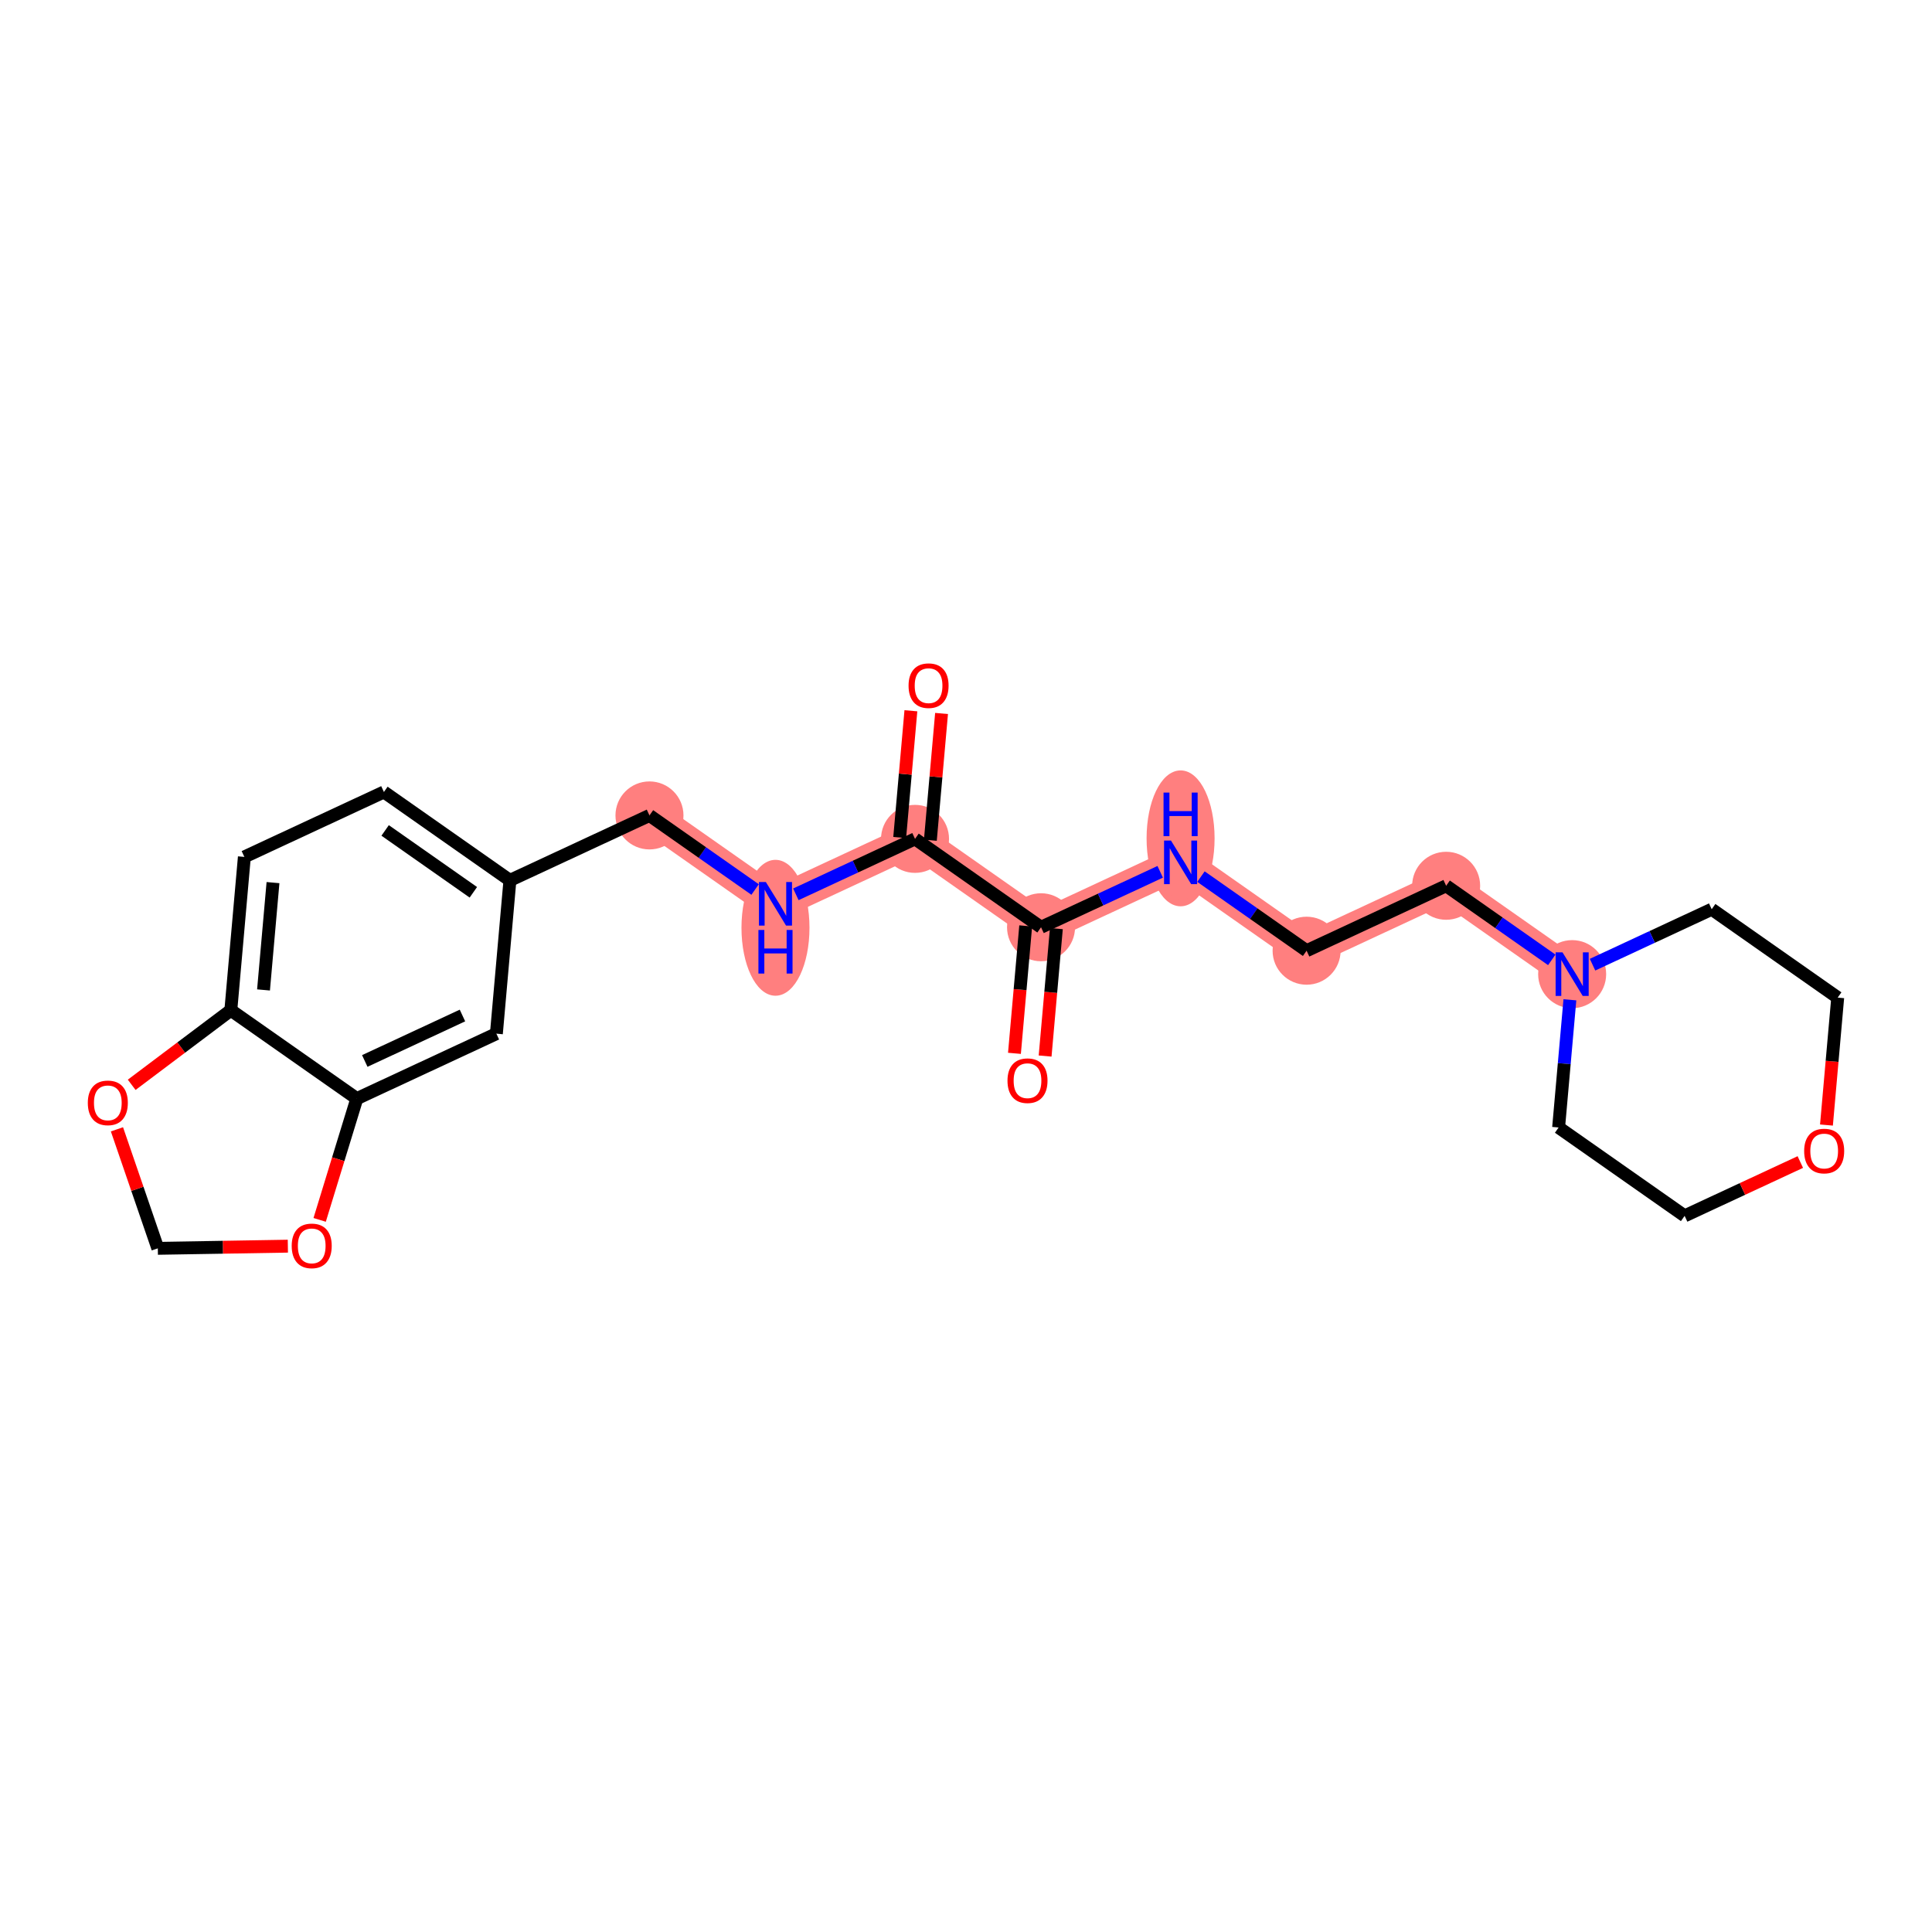 <?xml version='1.0' encoding='iso-8859-1'?>
<svg version='1.1' baseProfile='full'
              xmlns='http://www.w3.org/2000/svg'
                      xmlns:rdkit='http://www.rdkit.org/xml'
                      xmlns:xlink='http://www.w3.org/1999/xlink'
                  xml:space='preserve'
width='300px' height='300px' viewBox='0 0 300 300'>
<!-- END OF HEADER -->
<rect style='opacity:1.0;fill:#FFFFFF;stroke:none' width='300' height='300' x='0' y='0'> </rect>
<rect style='opacity:1.0;fill:#FFFFFF;stroke:none' width='300' height='300' x='0' y='0'> </rect>
<path d='M 161.652,143.984 L 183.321,133.901' style='fill:none;fill-rule:evenodd;stroke:#FF7F7F;stroke-width:5.1px;stroke-linecap:butt;stroke-linejoin:miter;stroke-opacity:1' />
<path d='M 161.652,143.984 L 142.085,130.26' style='fill:none;fill-rule:evenodd;stroke:#FF7F7F;stroke-width:5.1px;stroke-linecap:butt;stroke-linejoin:miter;stroke-opacity:1' />
<path d='M 183.321,133.901 L 202.888,147.626' style='fill:none;fill-rule:evenodd;stroke:#FF7F7F;stroke-width:5.1px;stroke-linecap:butt;stroke-linejoin:miter;stroke-opacity:1' />
<path d='M 202.888,147.626 L 224.557,137.543' style='fill:none;fill-rule:evenodd;stroke:#FF7F7F;stroke-width:5.1px;stroke-linecap:butt;stroke-linejoin:miter;stroke-opacity:1' />
<path d='M 224.557,137.543 L 244.123,151.267' style='fill:none;fill-rule:evenodd;stroke:#FF7F7F;stroke-width:5.1px;stroke-linecap:butt;stroke-linejoin:miter;stroke-opacity:1' />
<path d='M 142.085,130.26 L 120.416,140.343' style='fill:none;fill-rule:evenodd;stroke:#FF7F7F;stroke-width:5.1px;stroke-linecap:butt;stroke-linejoin:miter;stroke-opacity:1' />
<path d='M 120.416,140.343 L 100.85,126.619' style='fill:none;fill-rule:evenodd;stroke:#FF7F7F;stroke-width:5.1px;stroke-linecap:butt;stroke-linejoin:miter;stroke-opacity:1' />
<ellipse cx='161.652' cy='143.984' rx='4.78' ry='4.78'  style='fill:#FF7F7F;fill-rule:evenodd;stroke:#FF7F7F;stroke-width:1.0px;stroke-linecap:butt;stroke-linejoin:miter;stroke-opacity:1' />
<ellipse cx='183.321' cy='130.179' rx='4.78' ry='10.051'  style='fill:#FF7F7F;fill-rule:evenodd;stroke:#FF7F7F;stroke-width:1.0px;stroke-linecap:butt;stroke-linejoin:miter;stroke-opacity:1' />
<ellipse cx='202.888' cy='147.626' rx='4.78' ry='4.78'  style='fill:#FF7F7F;fill-rule:evenodd;stroke:#FF7F7F;stroke-width:1.0px;stroke-linecap:butt;stroke-linejoin:miter;stroke-opacity:1' />
<ellipse cx='224.557' cy='137.543' rx='4.78' ry='4.78'  style='fill:#FF7F7F;fill-rule:evenodd;stroke:#FF7F7F;stroke-width:1.0px;stroke-linecap:butt;stroke-linejoin:miter;stroke-opacity:1' />
<ellipse cx='244.123' cy='151.267' rx='4.78' ry='4.786'  style='fill:#FF7F7F;fill-rule:evenodd;stroke:#FF7F7F;stroke-width:1.0px;stroke-linecap:butt;stroke-linejoin:miter;stroke-opacity:1' />
<ellipse cx='142.085' cy='130.26' rx='4.78' ry='4.78'  style='fill:#FF7F7F;fill-rule:evenodd;stroke:#FF7F7F;stroke-width:1.0px;stroke-linecap:butt;stroke-linejoin:miter;stroke-opacity:1' />
<ellipse cx='120.416' cy='144.066' rx='4.78' ry='10.051'  style='fill:#FF7F7F;fill-rule:evenodd;stroke:#FF7F7F;stroke-width:1.0px;stroke-linecap:butt;stroke-linejoin:miter;stroke-opacity:1' />
<ellipse cx='100.85' cy='126.619' rx='4.78' ry='4.78'  style='fill:#FF7F7F;fill-rule:evenodd;stroke:#FF7F7F;stroke-width:1.0px;stroke-linecap:butt;stroke-linejoin:miter;stroke-opacity:1' />
<path class='bond-0 atom-0 atom-1' d='M 162.285,163.982 L 163.159,154.088' style='fill:none;fill-rule:evenodd;stroke:#FF0000;stroke-width:2.0px;stroke-linecap:butt;stroke-linejoin:miter;stroke-opacity:1' />
<path class='bond-0 atom-0 atom-1' d='M 163.159,154.088 L 164.033,144.195' style='fill:none;fill-rule:evenodd;stroke:#000000;stroke-width:2.0px;stroke-linecap:butt;stroke-linejoin:miter;stroke-opacity:1' />
<path class='bond-0 atom-0 atom-1' d='M 157.524,163.562 L 158.397,153.668' style='fill:none;fill-rule:evenodd;stroke:#FF0000;stroke-width:2.0px;stroke-linecap:butt;stroke-linejoin:miter;stroke-opacity:1' />
<path class='bond-0 atom-0 atom-1' d='M 158.397,153.668 L 159.271,143.774' style='fill:none;fill-rule:evenodd;stroke:#000000;stroke-width:2.0px;stroke-linecap:butt;stroke-linejoin:miter;stroke-opacity:1' />
<path class='bond-1 atom-1 atom-2' d='M 161.652,143.984 L 170.904,139.679' style='fill:none;fill-rule:evenodd;stroke:#000000;stroke-width:2.0px;stroke-linecap:butt;stroke-linejoin:miter;stroke-opacity:1' />
<path class='bond-1 atom-1 atom-2' d='M 170.904,139.679 L 180.157,135.374' style='fill:none;fill-rule:evenodd;stroke:#0000FF;stroke-width:2.0px;stroke-linecap:butt;stroke-linejoin:miter;stroke-opacity:1' />
<path class='bond-10 atom-1 atom-11' d='M 161.652,143.984 L 142.085,130.26' style='fill:none;fill-rule:evenodd;stroke:#000000;stroke-width:2.0px;stroke-linecap:butt;stroke-linejoin:miter;stroke-opacity:1' />
<path class='bond-2 atom-2 atom-3' d='M 186.485,136.121 L 194.686,141.873' style='fill:none;fill-rule:evenodd;stroke:#0000FF;stroke-width:2.0px;stroke-linecap:butt;stroke-linejoin:miter;stroke-opacity:1' />
<path class='bond-2 atom-2 atom-3' d='M 194.686,141.873 L 202.888,147.626' style='fill:none;fill-rule:evenodd;stroke:#000000;stroke-width:2.0px;stroke-linecap:butt;stroke-linejoin:miter;stroke-opacity:1' />
<path class='bond-3 atom-3 atom-4' d='M 202.888,147.626 L 224.557,137.543' style='fill:none;fill-rule:evenodd;stroke:#000000;stroke-width:2.0px;stroke-linecap:butt;stroke-linejoin:miter;stroke-opacity:1' />
<path class='bond-4 atom-4 atom-5' d='M 224.557,137.543 L 232.758,143.295' style='fill:none;fill-rule:evenodd;stroke:#000000;stroke-width:2.0px;stroke-linecap:butt;stroke-linejoin:miter;stroke-opacity:1' />
<path class='bond-4 atom-4 atom-5' d='M 232.758,143.295 L 240.959,149.048' style='fill:none;fill-rule:evenodd;stroke:#0000FF;stroke-width:2.0px;stroke-linecap:butt;stroke-linejoin:miter;stroke-opacity:1' />
<path class='bond-5 atom-5 atom-6' d='M 243.772,155.249 L 242.896,165.162' style='fill:none;fill-rule:evenodd;stroke:#0000FF;stroke-width:2.0px;stroke-linecap:butt;stroke-linejoin:miter;stroke-opacity:1' />
<path class='bond-5 atom-5 atom-6' d='M 242.896,165.162 L 242.021,175.075' style='fill:none;fill-rule:evenodd;stroke:#000000;stroke-width:2.0px;stroke-linecap:butt;stroke-linejoin:miter;stroke-opacity:1' />
<path class='bond-23 atom-10 atom-5' d='M 265.792,141.184 L 256.54,145.489' style='fill:none;fill-rule:evenodd;stroke:#000000;stroke-width:2.0px;stroke-linecap:butt;stroke-linejoin:miter;stroke-opacity:1' />
<path class='bond-23 atom-10 atom-5' d='M 256.54,145.489 L 247.288,149.795' style='fill:none;fill-rule:evenodd;stroke:#0000FF;stroke-width:2.0px;stroke-linecap:butt;stroke-linejoin:miter;stroke-opacity:1' />
<path class='bond-6 atom-6 atom-7' d='M 242.021,175.075 L 261.588,188.799' style='fill:none;fill-rule:evenodd;stroke:#000000;stroke-width:2.0px;stroke-linecap:butt;stroke-linejoin:miter;stroke-opacity:1' />
<path class='bond-7 atom-7 atom-8' d='M 261.588,188.799 L 270.57,184.619' style='fill:none;fill-rule:evenodd;stroke:#000000;stroke-width:2.0px;stroke-linecap:butt;stroke-linejoin:miter;stroke-opacity:1' />
<path class='bond-7 atom-7 atom-8' d='M 270.57,184.619 L 279.552,180.44' style='fill:none;fill-rule:evenodd;stroke:#FF0000;stroke-width:2.0px;stroke-linecap:butt;stroke-linejoin:miter;stroke-opacity:1' />
<path class='bond-8 atom-8 atom-9' d='M 283.612,174.696 L 284.485,164.802' style='fill:none;fill-rule:evenodd;stroke:#FF0000;stroke-width:2.0px;stroke-linecap:butt;stroke-linejoin:miter;stroke-opacity:1' />
<path class='bond-8 atom-8 atom-9' d='M 284.485,164.802 L 285.359,154.908' style='fill:none;fill-rule:evenodd;stroke:#000000;stroke-width:2.0px;stroke-linecap:butt;stroke-linejoin:miter;stroke-opacity:1' />
<path class='bond-9 atom-9 atom-10' d='M 285.359,154.908 L 265.792,141.184' style='fill:none;fill-rule:evenodd;stroke:#000000;stroke-width:2.0px;stroke-linecap:butt;stroke-linejoin:miter;stroke-opacity:1' />
<path class='bond-11 atom-11 atom-12' d='M 144.466,130.47 L 145.335,120.629' style='fill:none;fill-rule:evenodd;stroke:#000000;stroke-width:2.0px;stroke-linecap:butt;stroke-linejoin:miter;stroke-opacity:1' />
<path class='bond-11 atom-11 atom-12' d='M 145.335,120.629 L 146.204,110.788' style='fill:none;fill-rule:evenodd;stroke:#FF0000;stroke-width:2.0px;stroke-linecap:butt;stroke-linejoin:miter;stroke-opacity:1' />
<path class='bond-11 atom-11 atom-12' d='M 139.704,130.05 L 140.574,120.209' style='fill:none;fill-rule:evenodd;stroke:#000000;stroke-width:2.0px;stroke-linecap:butt;stroke-linejoin:miter;stroke-opacity:1' />
<path class='bond-11 atom-11 atom-12' d='M 140.574,120.209 L 141.443,110.367' style='fill:none;fill-rule:evenodd;stroke:#FF0000;stroke-width:2.0px;stroke-linecap:butt;stroke-linejoin:miter;stroke-opacity:1' />
<path class='bond-12 atom-11 atom-13' d='M 142.085,130.26 L 132.833,134.565' style='fill:none;fill-rule:evenodd;stroke:#000000;stroke-width:2.0px;stroke-linecap:butt;stroke-linejoin:miter;stroke-opacity:1' />
<path class='bond-12 atom-11 atom-13' d='M 132.833,134.565 L 123.581,138.871' style='fill:none;fill-rule:evenodd;stroke:#0000FF;stroke-width:2.0px;stroke-linecap:butt;stroke-linejoin:miter;stroke-opacity:1' />
<path class='bond-13 atom-13 atom-14' d='M 117.252,138.124 L 109.051,132.371' style='fill:none;fill-rule:evenodd;stroke:#0000FF;stroke-width:2.0px;stroke-linecap:butt;stroke-linejoin:miter;stroke-opacity:1' />
<path class='bond-13 atom-13 atom-14' d='M 109.051,132.371 L 100.85,126.619' style='fill:none;fill-rule:evenodd;stroke:#000000;stroke-width:2.0px;stroke-linecap:butt;stroke-linejoin:miter;stroke-opacity:1' />
<path class='bond-14 atom-14 atom-15' d='M 100.85,126.619 L 79.18,136.702' style='fill:none;fill-rule:evenodd;stroke:#000000;stroke-width:2.0px;stroke-linecap:butt;stroke-linejoin:miter;stroke-opacity:1' />
<path class='bond-15 atom-15 atom-16' d='M 79.18,136.702 L 59.614,122.977' style='fill:none;fill-rule:evenodd;stroke:#000000;stroke-width:2.0px;stroke-linecap:butt;stroke-linejoin:miter;stroke-opacity:1' />
<path class='bond-15 atom-15 atom-16' d='M 73.501,138.556 L 59.804,128.949' style='fill:none;fill-rule:evenodd;stroke:#000000;stroke-width:2.0px;stroke-linecap:butt;stroke-linejoin:miter;stroke-opacity:1' />
<path class='bond-24 atom-20 atom-15' d='M 77.078,160.509 L 79.18,136.702' style='fill:none;fill-rule:evenodd;stroke:#000000;stroke-width:2.0px;stroke-linecap:butt;stroke-linejoin:miter;stroke-opacity:1' />
<path class='bond-16 atom-16 atom-17' d='M 59.614,122.977 L 37.945,133.06' style='fill:none;fill-rule:evenodd;stroke:#000000;stroke-width:2.0px;stroke-linecap:butt;stroke-linejoin:miter;stroke-opacity:1' />
<path class='bond-17 atom-17 atom-18' d='M 37.945,133.06 L 35.843,156.868' style='fill:none;fill-rule:evenodd;stroke:#000000;stroke-width:2.0px;stroke-linecap:butt;stroke-linejoin:miter;stroke-opacity:1' />
<path class='bond-17 atom-17 atom-18' d='M 42.391,137.052 L 40.919,153.717' style='fill:none;fill-rule:evenodd;stroke:#000000;stroke-width:2.0px;stroke-linecap:butt;stroke-linejoin:miter;stroke-opacity:1' />
<path class='bond-18 atom-18 atom-19' d='M 35.843,156.868 L 55.409,170.592' style='fill:none;fill-rule:evenodd;stroke:#000000;stroke-width:2.0px;stroke-linecap:butt;stroke-linejoin:miter;stroke-opacity:1' />
<path class='bond-25 atom-23 atom-18' d='M 20.448,168.449 L 28.145,162.658' style='fill:none;fill-rule:evenodd;stroke:#FF0000;stroke-width:2.0px;stroke-linecap:butt;stroke-linejoin:miter;stroke-opacity:1' />
<path class='bond-25 atom-23 atom-18' d='M 28.145,162.658 L 35.843,156.868' style='fill:none;fill-rule:evenodd;stroke:#000000;stroke-width:2.0px;stroke-linecap:butt;stroke-linejoin:miter;stroke-opacity:1' />
<path class='bond-19 atom-19 atom-20' d='M 55.409,170.592 L 77.078,160.509' style='fill:none;fill-rule:evenodd;stroke:#000000;stroke-width:2.0px;stroke-linecap:butt;stroke-linejoin:miter;stroke-opacity:1' />
<path class='bond-19 atom-19 atom-20' d='M 56.643,164.746 L 71.811,157.688' style='fill:none;fill-rule:evenodd;stroke:#000000;stroke-width:2.0px;stroke-linecap:butt;stroke-linejoin:miter;stroke-opacity:1' />
<path class='bond-20 atom-19 atom-21' d='M 55.409,170.592 L 52.522,180.007' style='fill:none;fill-rule:evenodd;stroke:#000000;stroke-width:2.0px;stroke-linecap:butt;stroke-linejoin:miter;stroke-opacity:1' />
<path class='bond-20 atom-19 atom-21' d='M 52.522,180.007 L 49.636,189.422' style='fill:none;fill-rule:evenodd;stroke:#FF0000;stroke-width:2.0px;stroke-linecap:butt;stroke-linejoin:miter;stroke-opacity:1' />
<path class='bond-21 atom-21 atom-22' d='M 44.698,193.504 L 34.602,193.672' style='fill:none;fill-rule:evenodd;stroke:#FF0000;stroke-width:2.0px;stroke-linecap:butt;stroke-linejoin:miter;stroke-opacity:1' />
<path class='bond-21 atom-21 atom-22' d='M 34.602,193.672 L 24.506,193.84' style='fill:none;fill-rule:evenodd;stroke:#000000;stroke-width:2.0px;stroke-linecap:butt;stroke-linejoin:miter;stroke-opacity:1' />
<path class='bond-22 atom-22 atom-23' d='M 24.506,193.84 L 21.333,184.6' style='fill:none;fill-rule:evenodd;stroke:#000000;stroke-width:2.0px;stroke-linecap:butt;stroke-linejoin:miter;stroke-opacity:1' />
<path class='bond-22 atom-22 atom-23' d='M 21.333,184.6 L 18.16,175.361' style='fill:none;fill-rule:evenodd;stroke:#FF0000;stroke-width:2.0px;stroke-linecap:butt;stroke-linejoin:miter;stroke-opacity:1' />
<path  class='atom-0' d='M 156.443 167.811
Q 156.443 166.186, 157.246 165.278
Q 158.049 164.369, 159.55 164.369
Q 161.05 164.369, 161.854 165.278
Q 162.657 166.186, 162.657 167.811
Q 162.657 169.455, 161.844 170.392
Q 161.031 171.319, 159.55 171.319
Q 158.058 171.319, 157.246 170.392
Q 156.443 169.465, 156.443 167.811
M 159.55 170.555
Q 160.582 170.555, 161.137 169.866
Q 161.701 169.168, 161.701 167.811
Q 161.701 166.482, 161.137 165.813
Q 160.582 165.134, 159.55 165.134
Q 158.517 165.134, 157.953 165.803
Q 157.399 166.473, 157.399 167.811
Q 157.399 169.178, 157.953 169.866
Q 158.517 170.555, 159.55 170.555
' fill='#FF0000'/>
<path  class='atom-2' d='M 181.825 130.517
L 184.043 134.102
Q 184.263 134.456, 184.616 135.096
Q 184.97 135.737, 184.989 135.775
L 184.989 130.517
L 185.888 130.517
L 185.888 137.286
L 184.96 137.286
L 182.58 133.366
Q 182.303 132.907, 182.006 132.381
Q 181.72 131.856, 181.634 131.693
L 181.634 137.286
L 180.754 137.286
L 180.754 130.517
L 181.825 130.517
' fill='#0000FF'/>
<path  class='atom-2' d='M 180.673 123.072
L 181.591 123.072
L 181.591 125.949
L 185.051 125.949
L 185.051 123.072
L 185.969 123.072
L 185.969 129.84
L 185.051 129.84
L 185.051 126.714
L 181.591 126.714
L 181.591 129.84
L 180.673 129.84
L 180.673 123.072
' fill='#0000FF'/>
<path  class='atom-5' d='M 242.627 147.883
L 244.845 151.468
Q 245.065 151.822, 245.419 152.462
Q 245.772 153.103, 245.791 153.141
L 245.791 147.883
L 246.69 147.883
L 246.69 154.651
L 245.763 154.651
L 243.382 150.732
Q 243.105 150.273, 242.809 149.747
Q 242.522 149.221, 242.436 149.059
L 242.436 154.651
L 241.556 154.651
L 241.556 147.883
L 242.627 147.883
' fill='#0000FF'/>
<path  class='atom-8' d='M 280.15 178.735
Q 280.15 177.11, 280.953 176.202
Q 281.756 175.293, 283.257 175.293
Q 284.758 175.293, 285.561 176.202
Q 286.364 177.11, 286.364 178.735
Q 286.364 180.379, 285.551 181.316
Q 284.738 182.244, 283.257 182.244
Q 281.765 182.244, 280.953 181.316
Q 280.15 180.389, 280.15 178.735
M 283.257 181.479
Q 284.289 181.479, 284.844 180.79
Q 285.408 180.093, 285.408 178.735
Q 285.408 177.406, 284.844 176.737
Q 284.289 176.058, 283.257 176.058
Q 282.224 176.058, 281.66 176.727
Q 281.106 177.397, 281.106 178.735
Q 281.106 180.102, 281.66 180.79
Q 282.224 181.479, 283.257 181.479
' fill='#FF0000'/>
<path  class='atom-12' d='M 141.081 106.472
Q 141.081 104.846, 141.884 103.938
Q 142.687 103.03, 144.188 103.03
Q 145.688 103.03, 146.492 103.938
Q 147.295 104.846, 147.295 106.472
Q 147.295 108.116, 146.482 109.053
Q 145.669 109.98, 144.188 109.98
Q 142.696 109.98, 141.884 109.053
Q 141.081 108.126, 141.081 106.472
M 144.188 109.215
Q 145.22 109.215, 145.775 108.527
Q 146.339 107.829, 146.339 106.472
Q 146.339 105.143, 145.775 104.474
Q 145.22 103.795, 144.188 103.795
Q 143.155 103.795, 142.591 104.464
Q 142.037 105.133, 142.037 106.472
Q 142.037 107.839, 142.591 108.527
Q 143.155 109.215, 144.188 109.215
' fill='#FF0000'/>
<path  class='atom-13' d='M 118.92 136.959
L 121.138 140.544
Q 121.358 140.898, 121.712 141.538
Q 122.065 142.179, 122.084 142.217
L 122.084 136.959
L 122.983 136.959
L 122.983 143.727
L 122.056 143.727
L 119.675 139.808
Q 119.398 139.349, 119.102 138.823
Q 118.815 138.297, 118.729 138.135
L 118.729 143.727
L 117.849 143.727
L 117.849 136.959
L 118.92 136.959
' fill='#0000FF'/>
<path  class='atom-13' d='M 117.768 144.404
L 118.686 144.404
L 118.686 147.282
L 122.147 147.282
L 122.147 144.404
L 123.064 144.404
L 123.064 151.173
L 122.147 151.173
L 122.147 148.047
L 118.686 148.047
L 118.686 151.173
L 117.768 151.173
L 117.768 144.404
' fill='#0000FF'/>
<path  class='atom-21' d='M 45.296 193.461
Q 45.296 191.836, 46.099 190.928
Q 46.902 190.02, 48.403 190.02
Q 49.904 190.02, 50.707 190.928
Q 51.51 191.836, 51.51 193.461
Q 51.51 195.106, 50.697 196.043
Q 49.885 196.97, 48.403 196.97
Q 46.912 196.97, 46.099 196.043
Q 45.296 195.115, 45.296 193.461
M 48.403 196.205
Q 49.435 196.205, 49.99 195.517
Q 50.554 194.819, 50.554 193.461
Q 50.554 192.133, 49.99 191.463
Q 49.435 190.785, 48.403 190.785
Q 47.37 190.785, 46.806 191.454
Q 46.252 192.123, 46.252 193.461
Q 46.252 194.828, 46.806 195.517
Q 47.37 196.205, 48.403 196.205
' fill='#FF0000'/>
<path  class='atom-23' d='M 13.636 171.255
Q 13.636 169.63, 14.439 168.721
Q 15.242 167.813, 16.743 167.813
Q 18.244 167.813, 19.047 168.721
Q 19.85 169.63, 19.85 171.255
Q 19.85 172.899, 19.038 173.836
Q 18.225 174.763, 16.743 174.763
Q 15.252 174.763, 14.439 173.836
Q 13.636 172.909, 13.636 171.255
M 16.743 173.999
Q 17.776 173.999, 18.33 173.31
Q 18.894 172.612, 18.894 171.255
Q 18.894 169.926, 18.33 169.257
Q 17.776 168.578, 16.743 168.578
Q 15.711 168.578, 15.147 169.247
Q 14.592 169.916, 14.592 171.255
Q 14.592 172.622, 15.147 173.31
Q 15.711 173.999, 16.743 173.999
' fill='#FF0000'/>
</svg>
